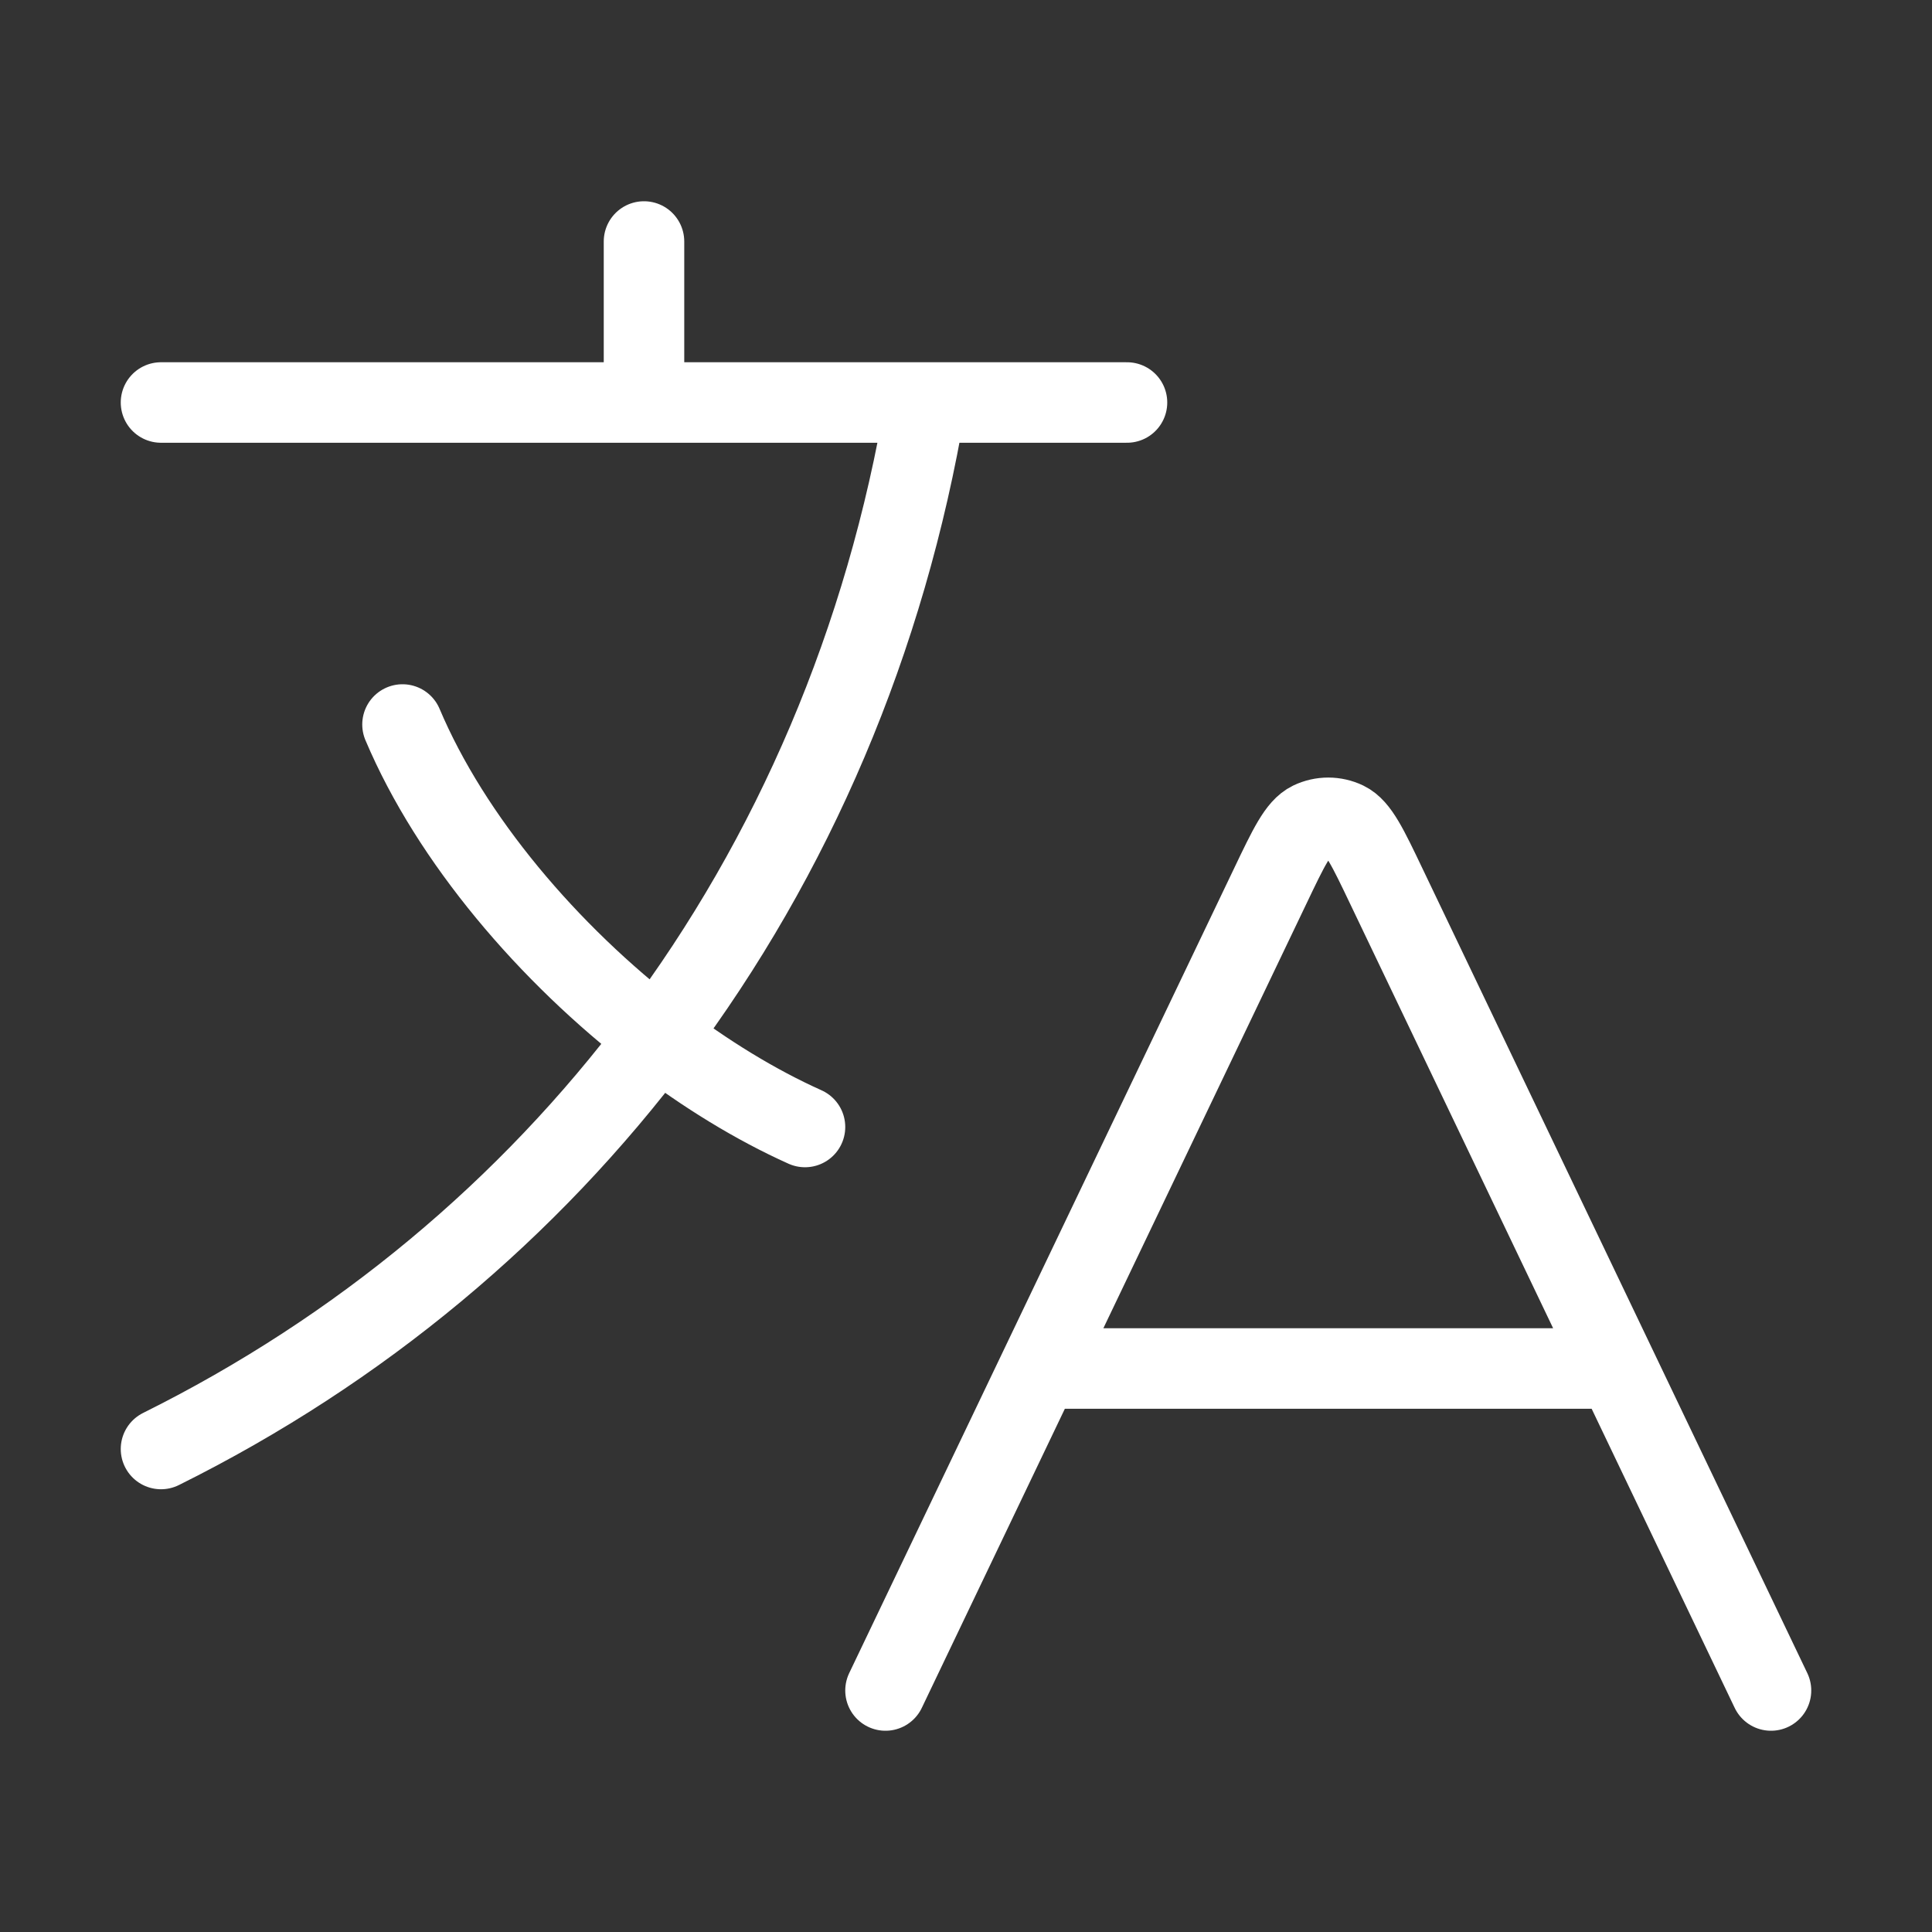 <svg width="48" height="48" viewBox="0 0 48 48" fill="none" xmlns="http://www.w3.org/2000/svg">
<rect x="0" y="0" width="48" height="48" fill="#333333" stroke="none"/>
<path d="M25.826 34H40.174M25.826 34L22 42M25.826 34L31.557 22.018C32.018 21.052 32.249 20.57 32.565 20.417C32.84 20.285 33.16 20.285 33.435 20.417C33.751 20.57 33.982 21.052 34.443 22.018L40.174 34M40.174 34L44 42M4 10H16M16 10H23M16 10V6M23 10H28M23 10C22.008 15.915 19.705 21.272 16.331 25.769M20 28C18.775 27.45 17.525 26.684 16.331 25.769M16.331 25.769C13.626 23.695 11.206 20.853 10 18M16.331 25.769C13.122 30.046 8.943 33.544 4 36" stroke="white" stroke-width="2" stroke-linecap="round" stroke-linejoin="round"/>
</svg>

